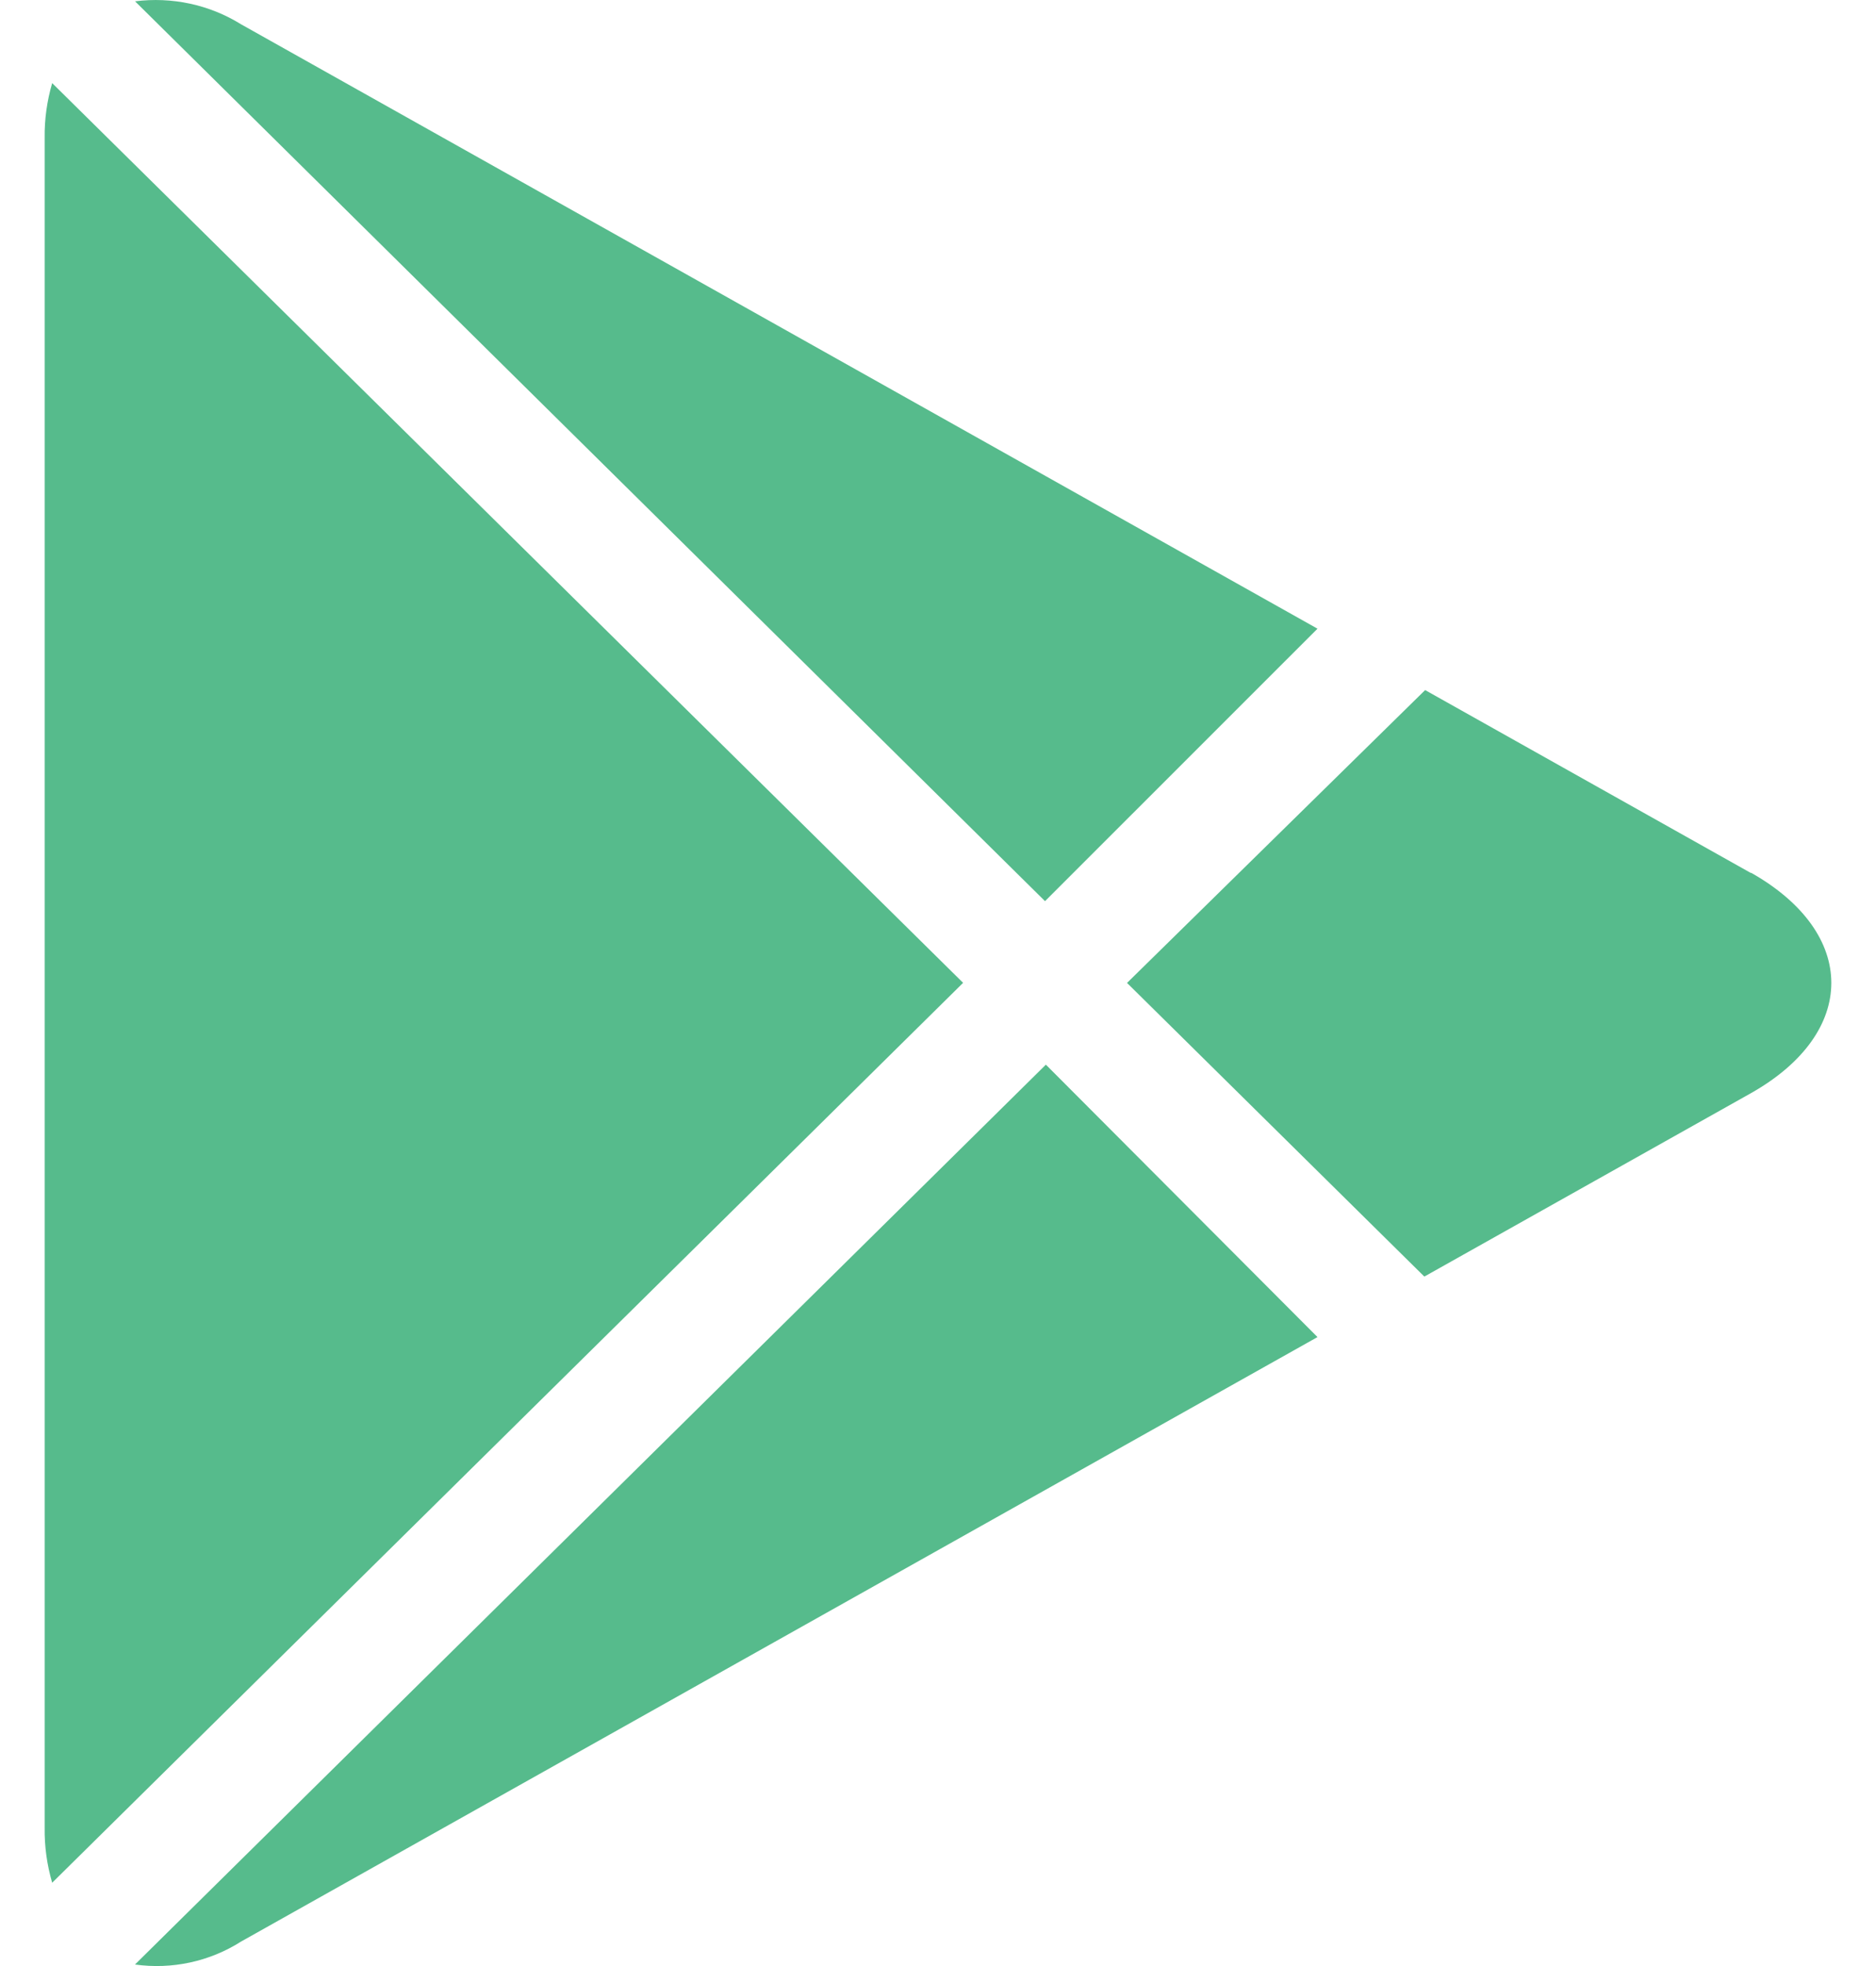 <svg xmlns="http://www.w3.org/2000/svg" width="21" height="22" viewBox="0 0 21 22">
    <g fill="none" fill-rule="evenodd">
        <g fill="#56BB8C">
            <g>
                <g>
                    <g>
                        <g>
                            <path d="M19.01 17.015c.414-.053.834.037 1.187.256l12.051 6.764-3.05 3.049-10.187-10.07zm-.926.915c-.058.2-.087.406-.084.613v18.911c-.003.208.026.414.084.614l10.197-10.07L18.084 17.93zm11.123 10.984L19.011 38.983c.413.058.835-.033 1.186-.256l12.051-6.765-3.04-3.048zm7.898-2.142l-3.652-2.05-3.337 3.277 3.328 3.286 3.652-2.05c1.205-.678 1.205-1.794 0-2.472l.01.01z" transform="translate(-1260, -1643) translate(510.5, 1030) translate(1, 396) translate(353, 200) translate(378, 0)"/>
                        </g>
                    </g>
                </g>
            </g>
        </g>
    </g>
</svg>

